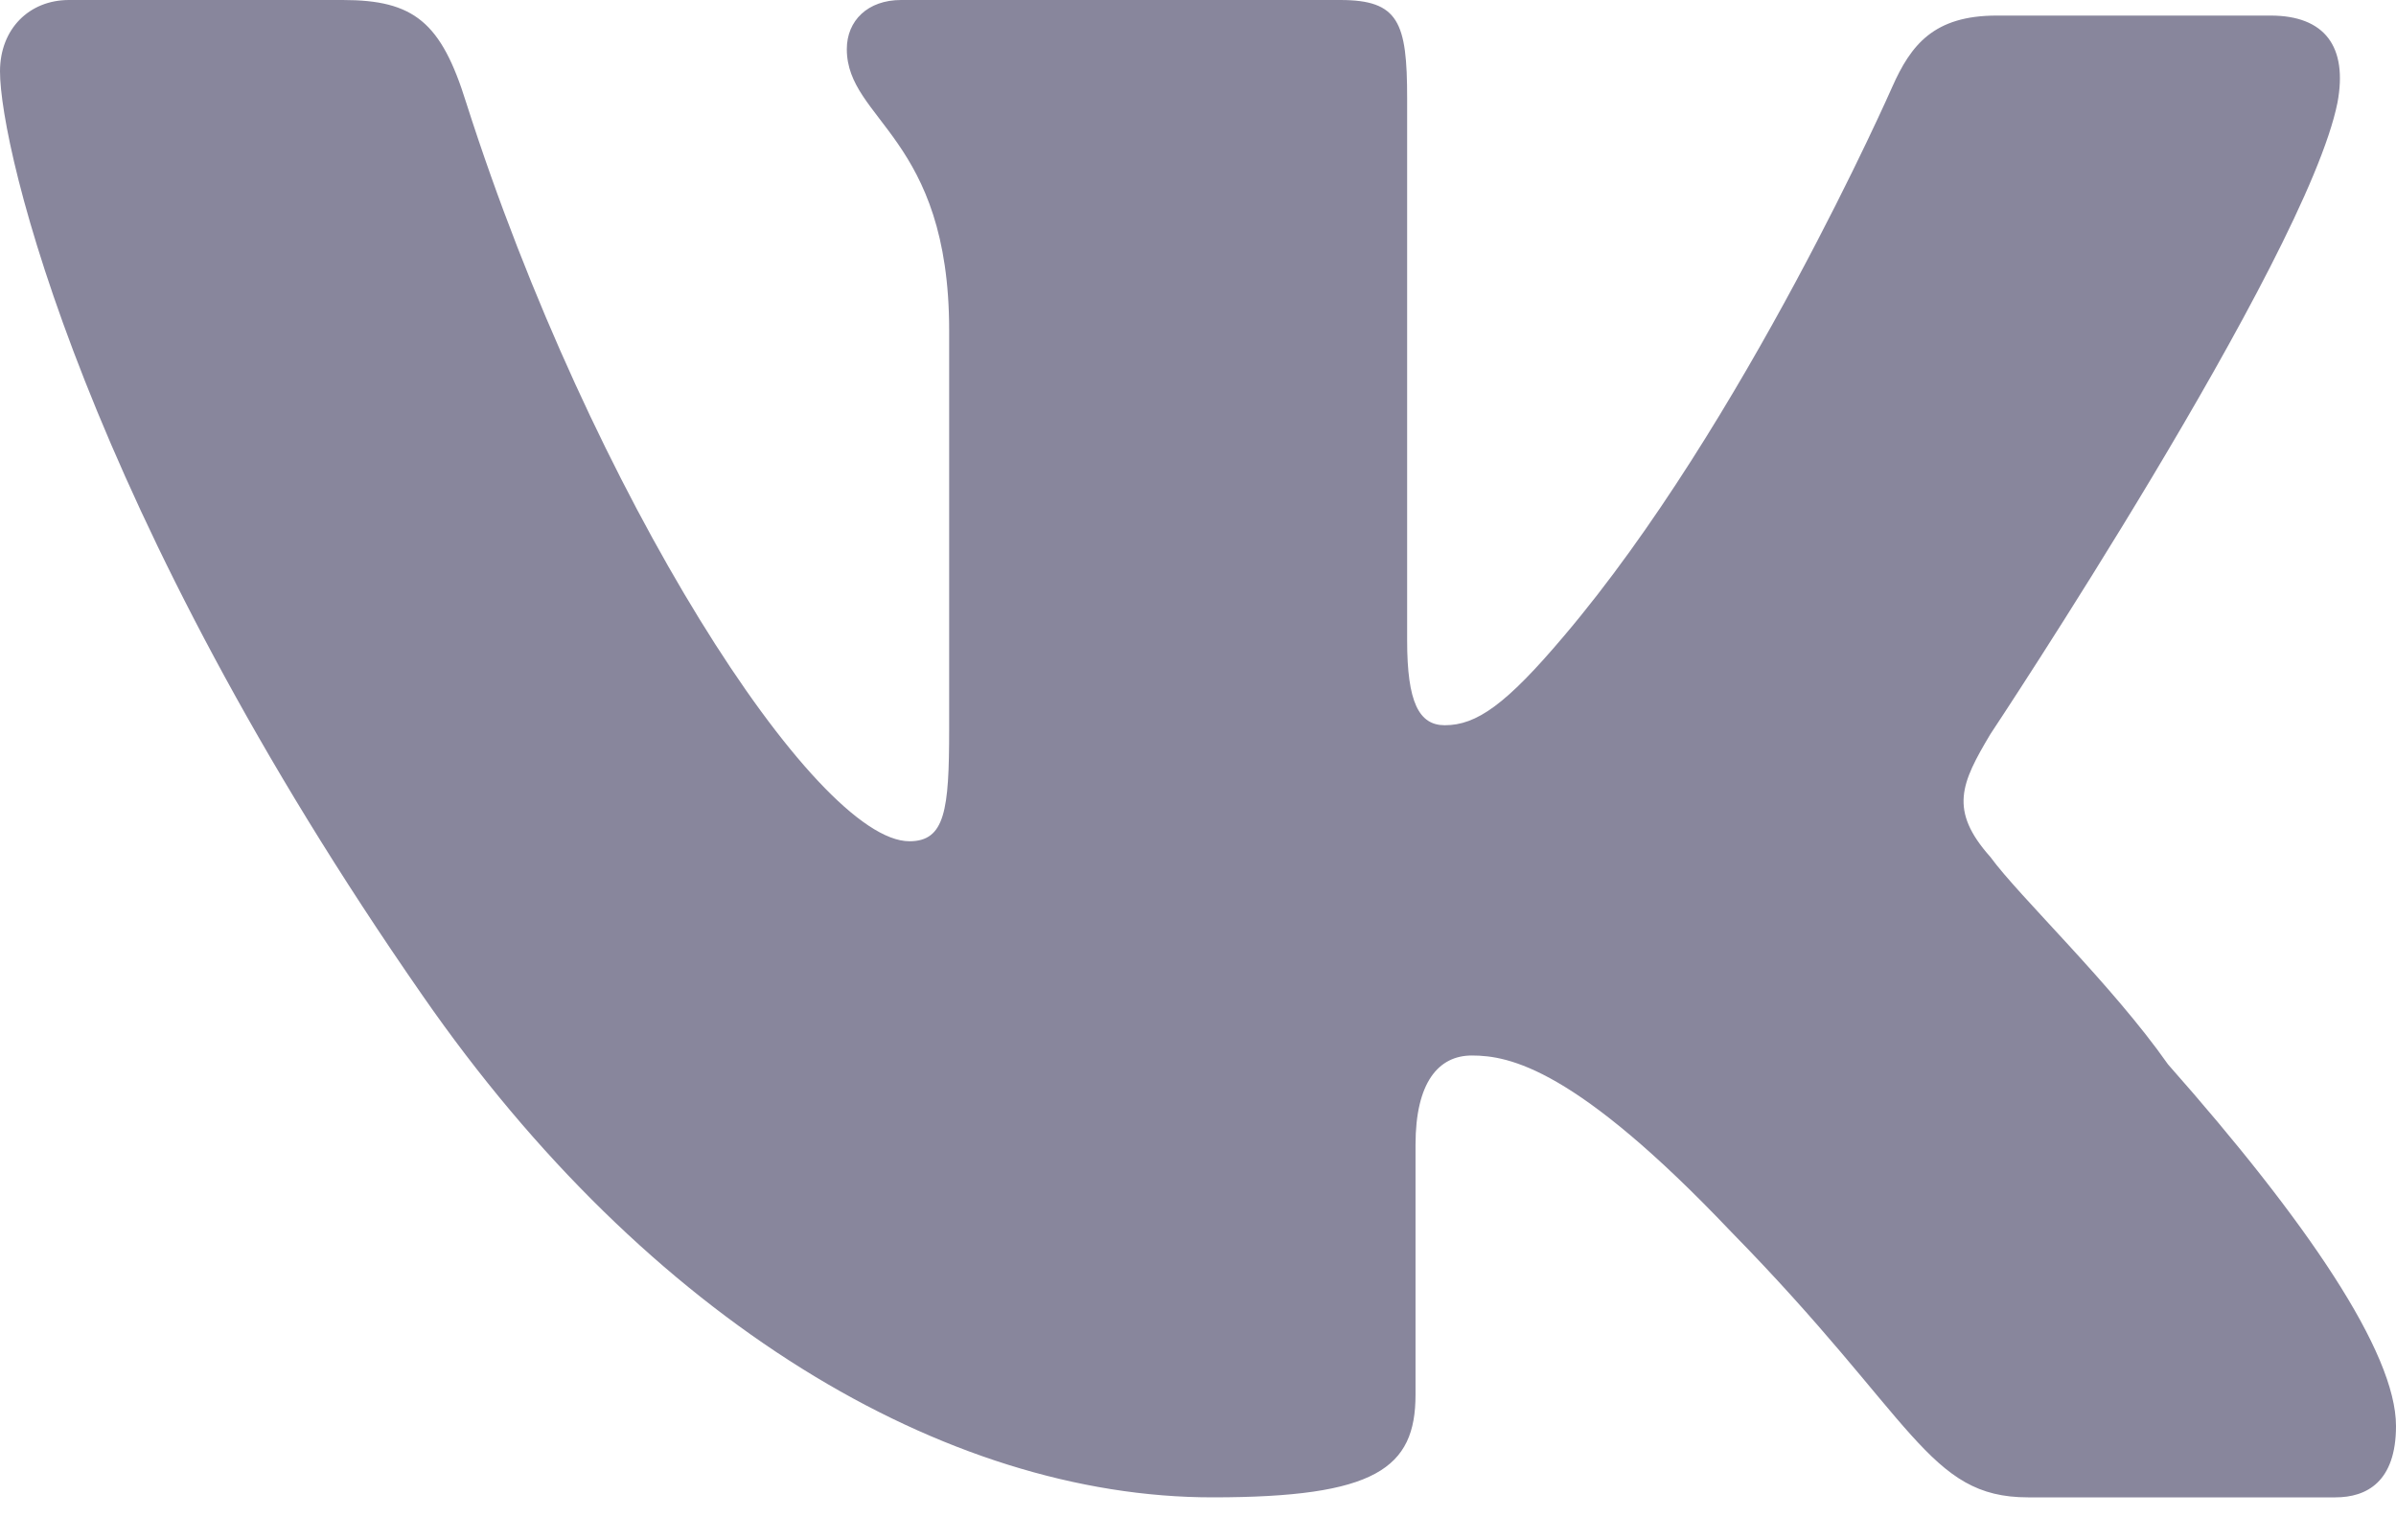 <svg width="14" height="9" viewBox="0 0 14 9" fill="none" xmlns="http://www.w3.org/2000/svg">
<path fill-rule="evenodd" clip-rule="evenodd" d="M11.63 4.29C11.63 4.29 13.475 1.513 13.658 0.6C13.719 0.274 13.585 0.091 13.267 0.091H11.667C11.3 0.091 11.166 0.261 11.056 0.509C11.056 0.509 10.191 2.476 9.138 3.717C8.8 4.117 8.628 4.238 8.442 4.238C8.291 4.238 8.222 4.104 8.222 3.743V0.574C8.222 0.13 8.173 0 7.831 0H5.265C5.07 0 4.948 0.121 4.948 0.287C4.948 0.704 5.546 0.799 5.546 1.93V4.264C5.546 4.734 5.522 4.916 5.314 4.916C4.764 4.916 3.457 2.895 2.724 0.6C2.578 0.13 2.419 0 2.003 0H0.403C0.171 0 0 0.169 0 0.417C0 0.874 0.501 2.986 2.468 5.816C3.787 7.72 5.522 8.75 7.085 8.75C8.038 8.75 8.271 8.581 8.271 8.15V6.69C8.271 6.325 8.405 6.168 8.6 6.168C8.82 6.168 9.208 6.243 10.115 7.198C11.19 8.294 11.264 8.75 11.85 8.75H13.646C13.829 8.75 14 8.659 14 8.333C14 7.902 13.475 7.133 12.668 6.22C12.339 5.751 11.801 5.242 11.63 5.008C11.386 4.734 11.459 4.577 11.63 4.29Z" fill="#88869C"/>
</svg>
